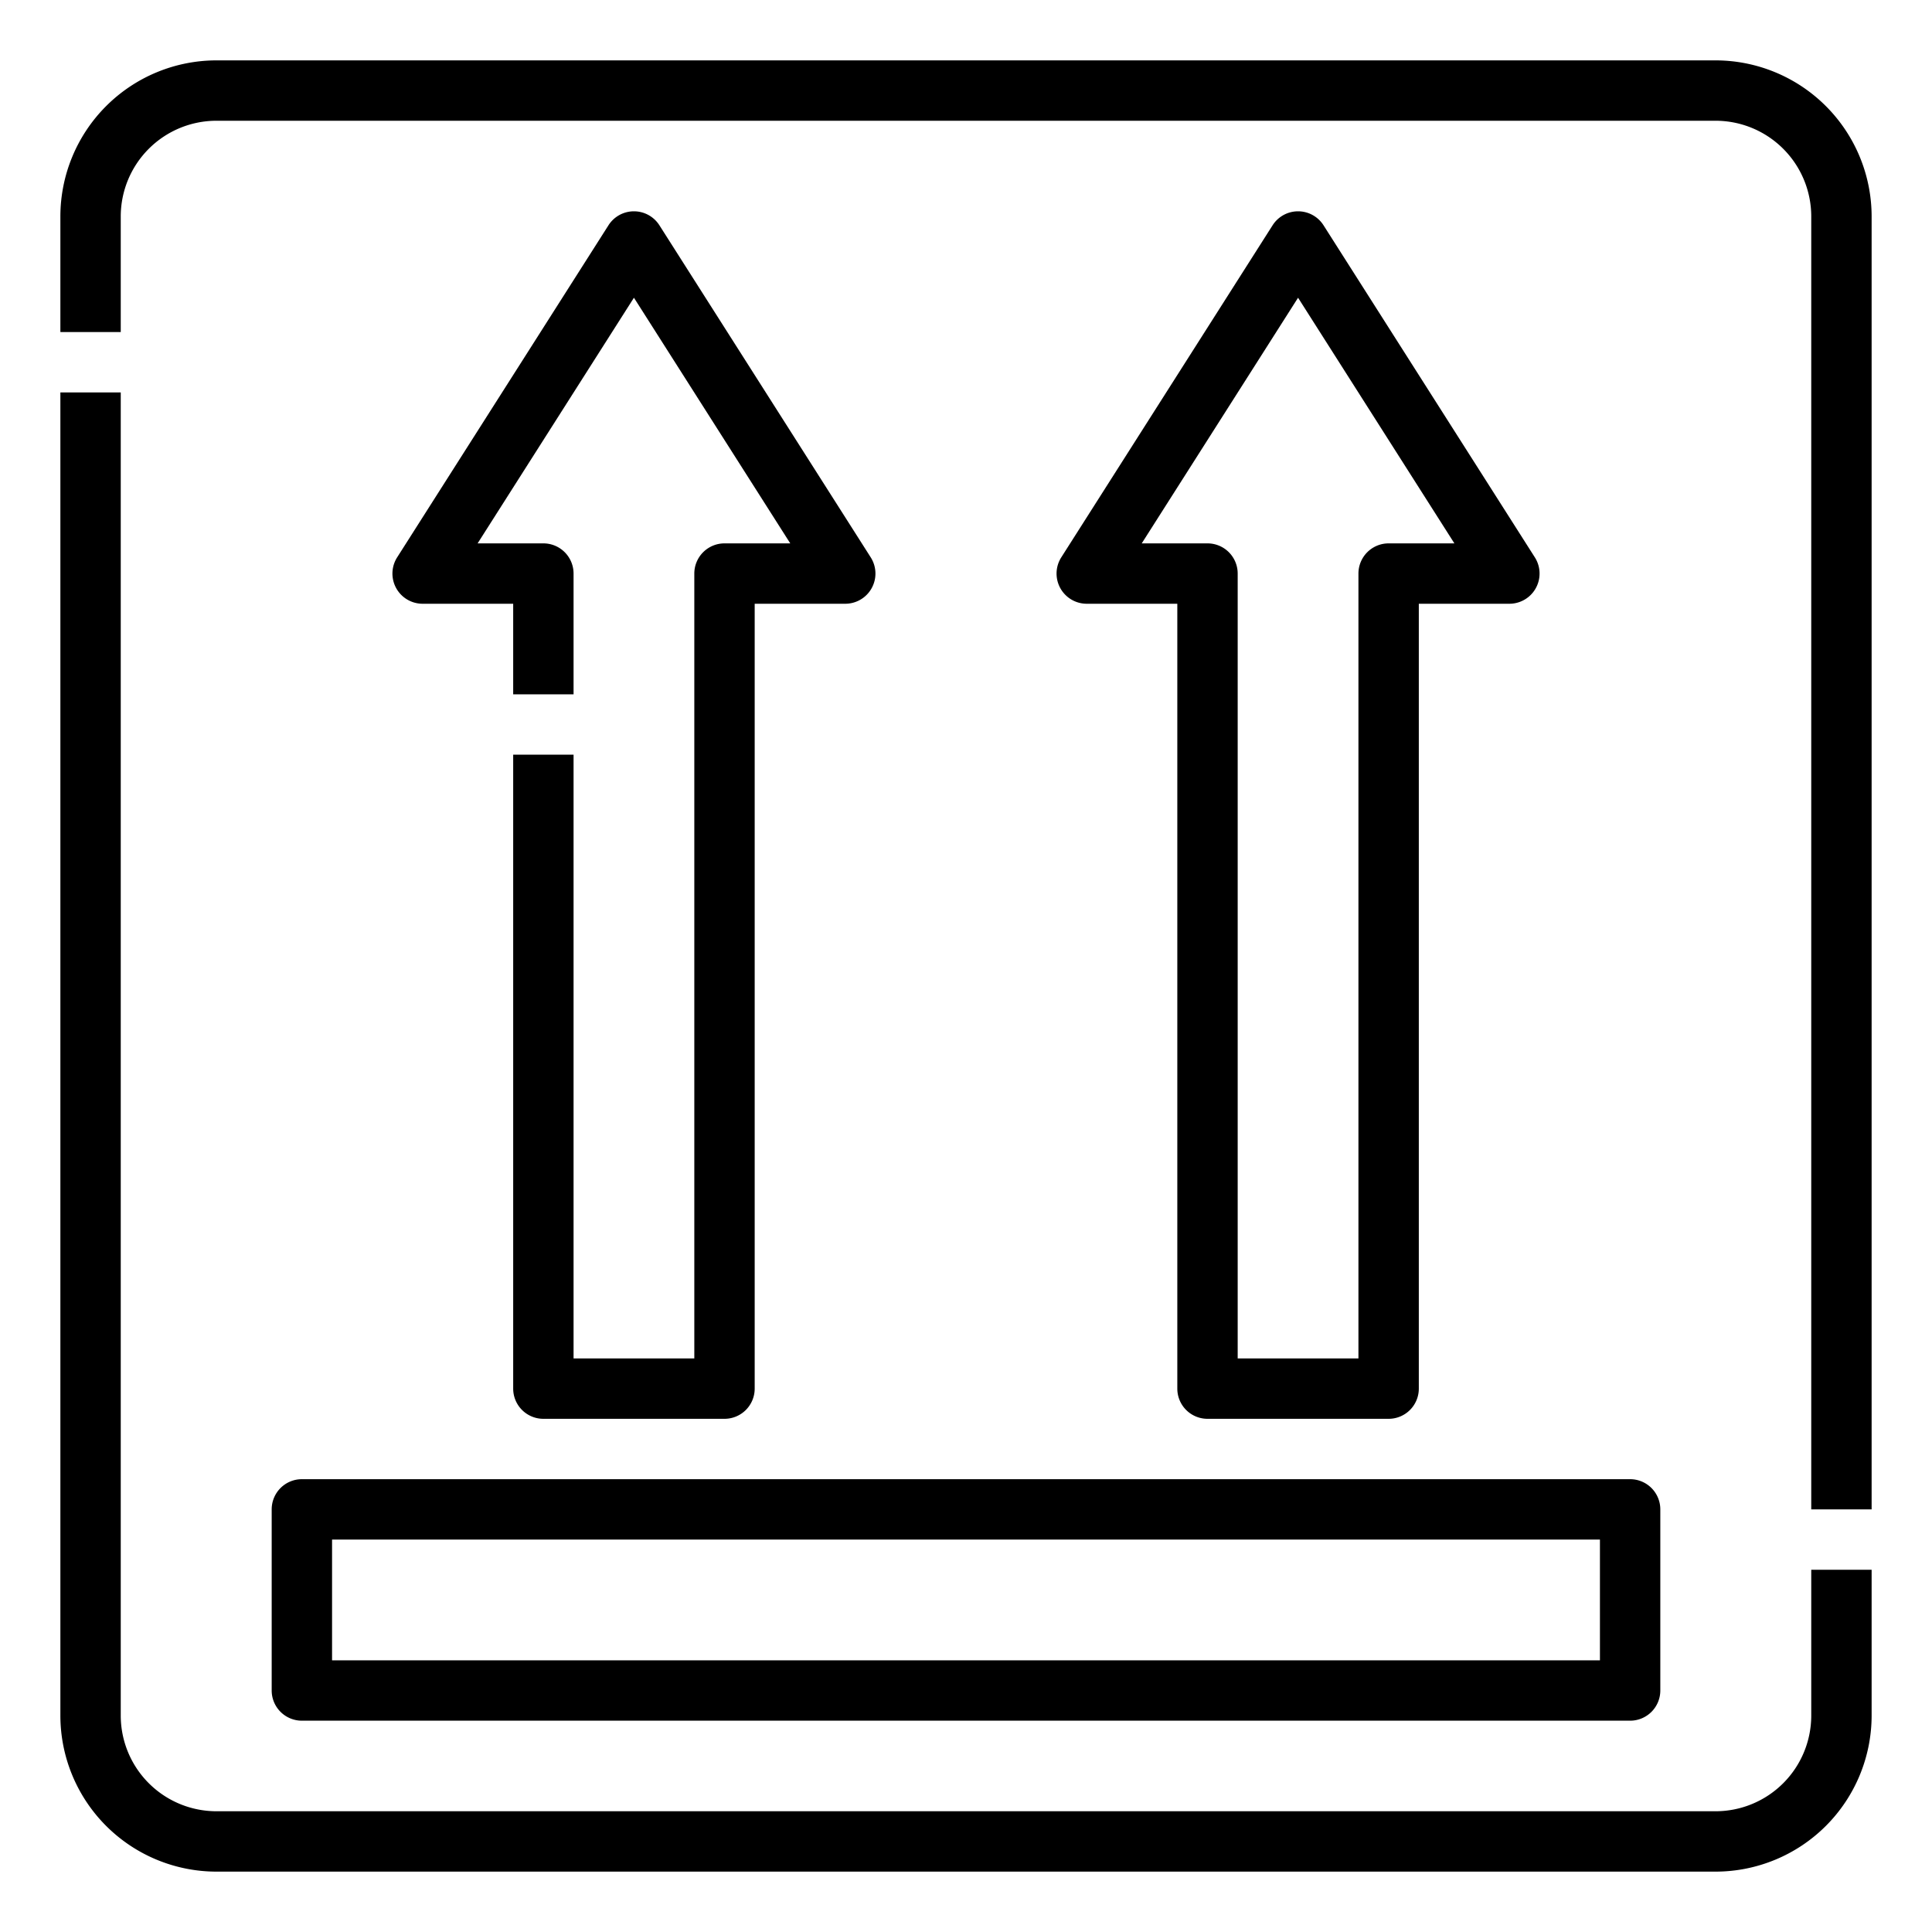 <?xml version="1.0"?>
<svg xmlns="http://www.w3.org/2000/svg" viewBox="0 0 512 512" width="512" height="512"><g id="Outline"><path d="M480,416h16v38.66A41.387,41.387,0,0,1,454.66,496H57.34A41.387,41.387,0,0,1,16,454.66V104H32V454.66A25.369,25.369,0,0,0,57.34,480H454.66A25.369,25.369,0,0,0,480,454.66ZM454.66,16H57.34A41.387,41.387,0,0,0,16,57.34V88H32V57.34A25.369,25.369,0,0,1,57.34,32H454.66A25.369,25.369,0,0,1,480,57.34V400h16V57.34A41.387,41.387,0,0,0,454.66,16ZM80,392H432a8,8,0,0,1,8,8v48a8,8,0,0,1-8,8H80a8,8,0,0,1-8-8V400A8,8,0,0,1,80,392Zm8,48H424V408H88Zm48-240V368a8,8,0,0,0,8,8h48a8,8,0,0,0,8-8V160h24a8,8,0,0,0,6.75-12.295l-56-88a8,8,0,0,0-13.5,0l-56,88A8,8,0,0,0,112,160h24v24h16V152a8,8,0,0,0-8-8H126.573L168,78.9,209.427,144H192a8,8,0,0,0-8,8V360H152V200ZM312,368V160H288a8,8,0,0,1-6.75-12.295l56-88a8,8,0,0,1,13.5,0l56,88A8,8,0,0,1,400,160H376V368a8,8,0,0,1-8,8H320A8,8,0,0,1,312,368Zm8-224a8,8,0,0,1,8,8V360h32V152a8,8,0,0,1,8-8h17.427L344,78.9,302.573,144Z"/></g></svg>
